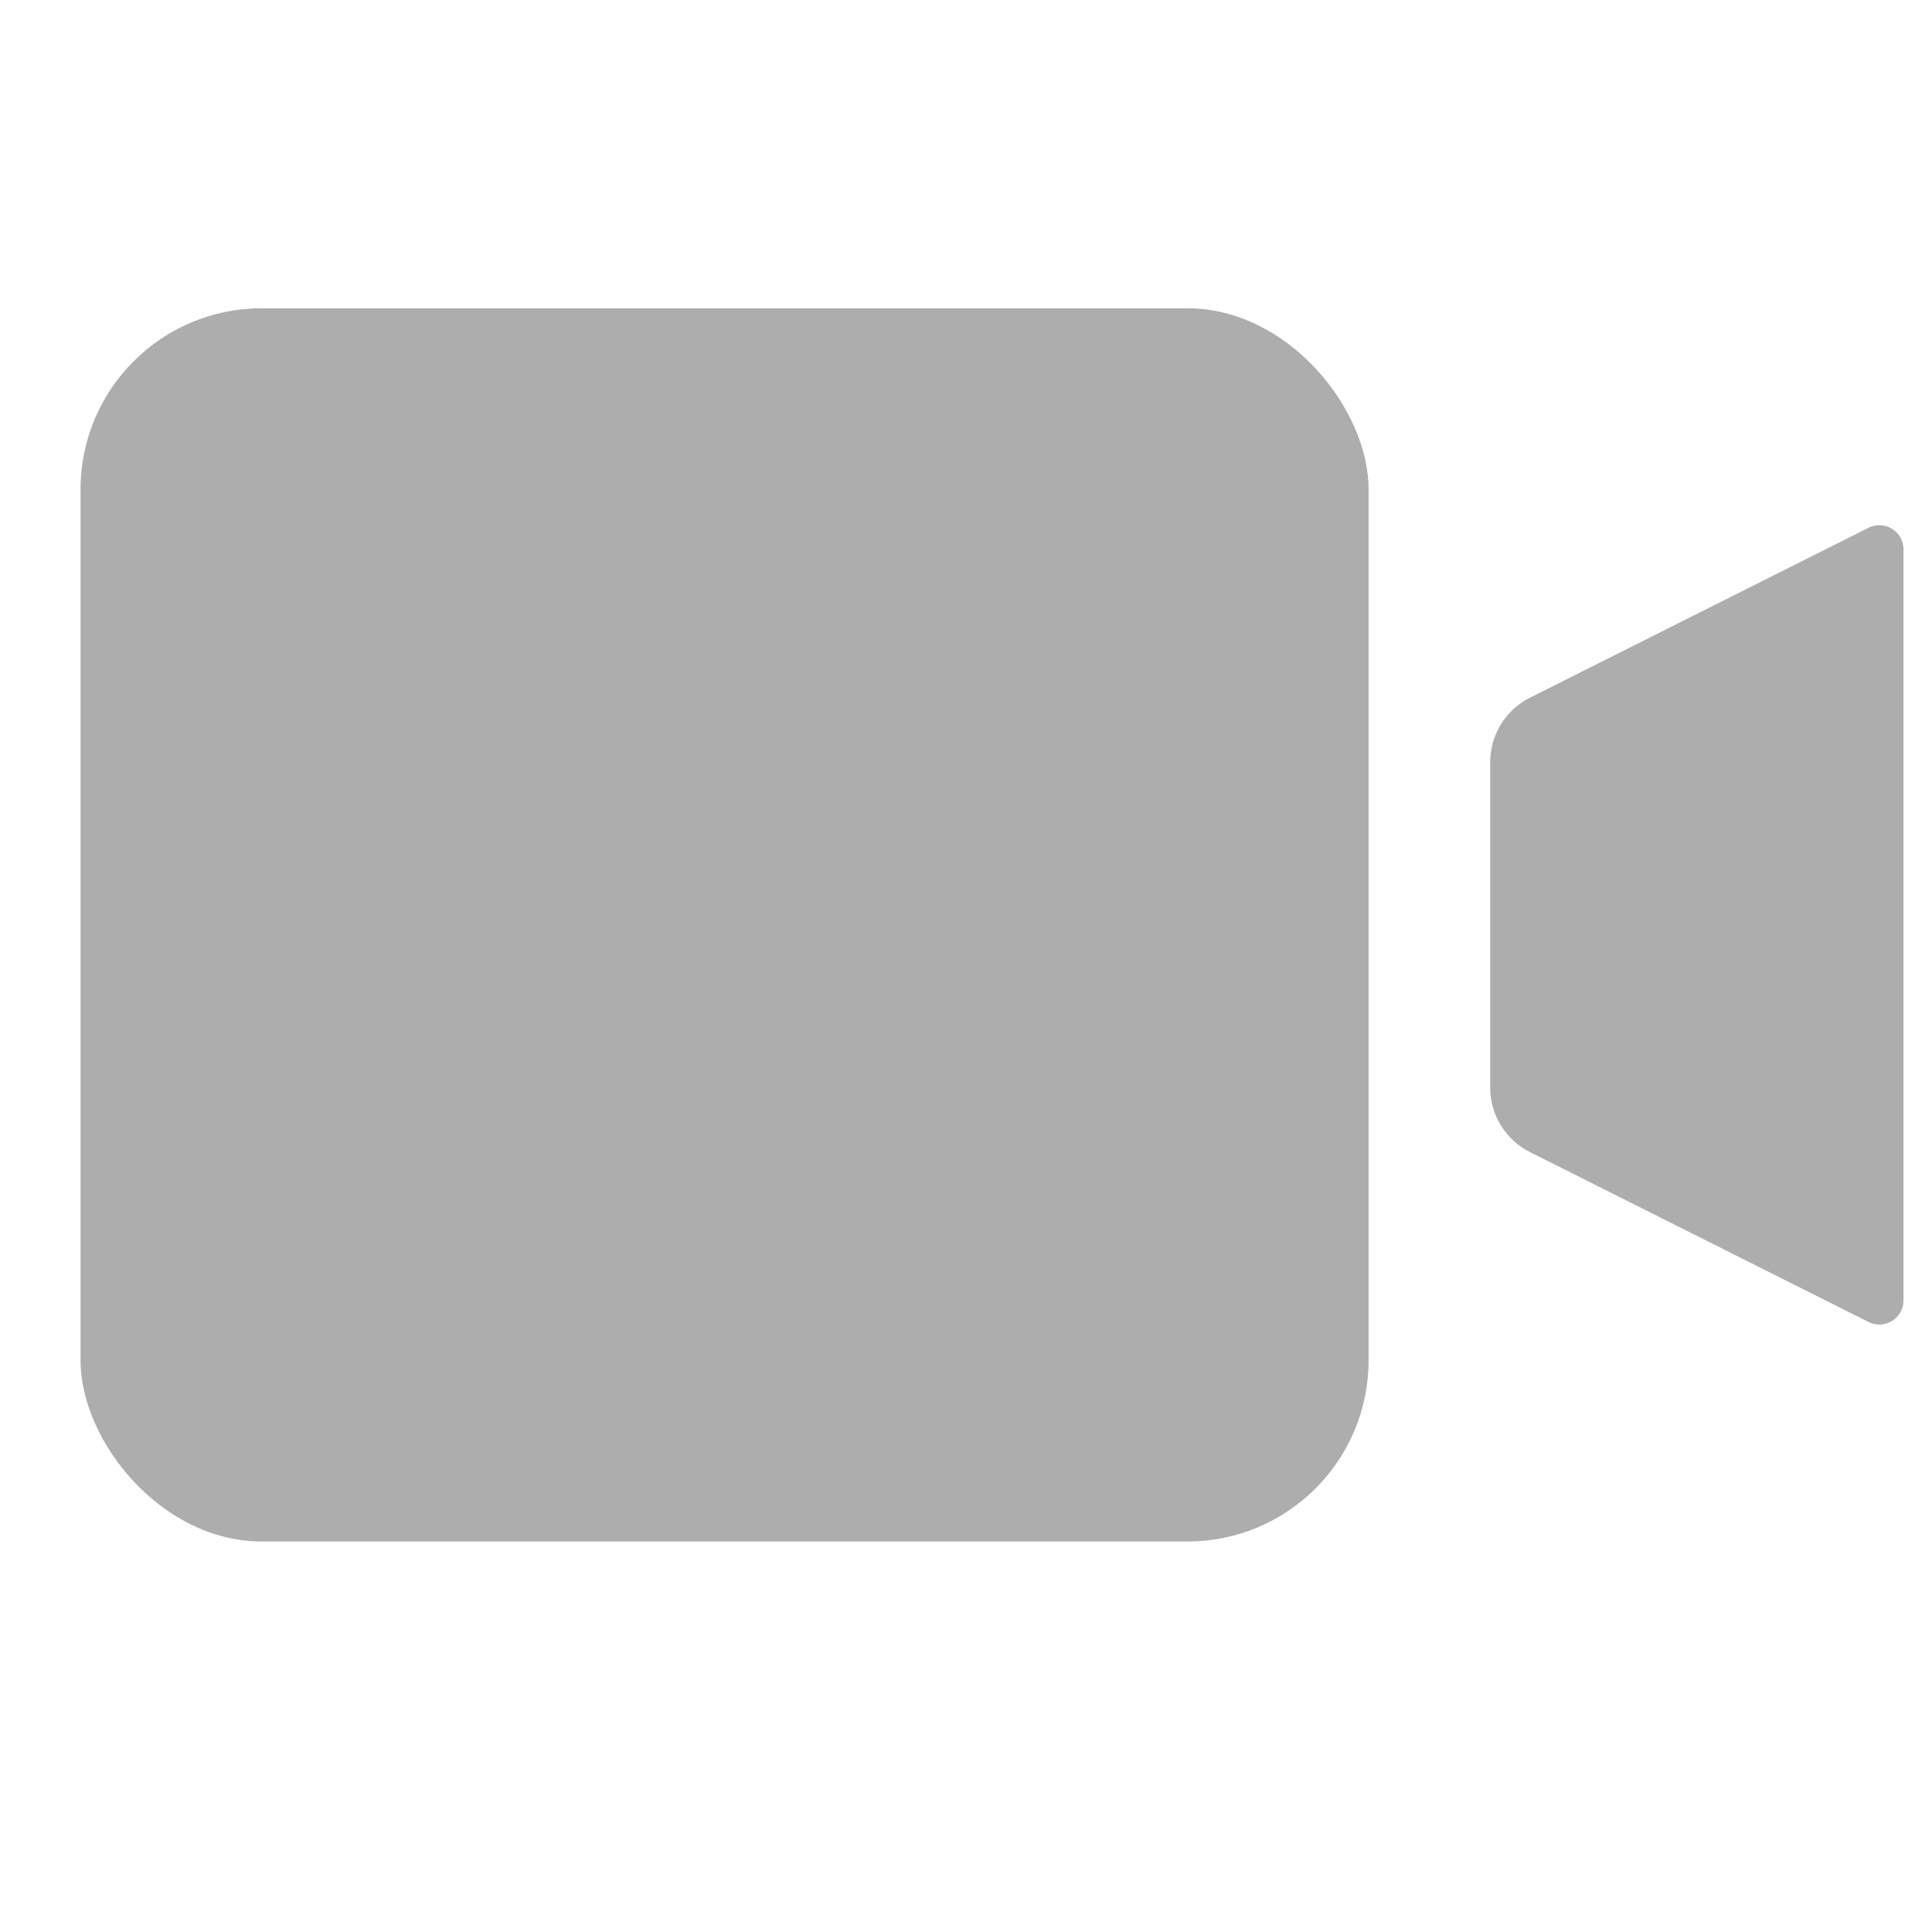 <svg width="16" height="16" viewBox="0 0 16 16" fill="none" xmlns="http://www.w3.org/2000/svg">
<path fill-rule="evenodd" clip-rule="evenodd" d="M12.672 5.777C12.469 5.878 12.341 6.086 12.341 6.313V9.006C12.341 9.233 12.469 9.441 12.672 9.542L15.474 10.948C15.607 11.015 15.764 10.918 15.764 10.769L15.764 4.55C15.764 4.401 15.607 4.304 15.474 4.371L12.672 5.777Z" fill="#ADADAD"/>
<g filter="url(#filter0_b_131_1449)">
<rect x="0.667" y="2.553" width="10.667" height="10.213" rx="1.5" fill="#ADADAD"/>
</g>
<defs>
<filter id="filter0_b_131_1449" x="-7.333" y="-5.447" width="26.667" height="26.213" filterUnits="userSpaceOnUse" color-interpolation-filters="sRGB">
<feFlood flood-opacity="0" result="BackgroundImageFix"/>
<feGaussianBlur in="BackgroundImageFix" stdDeviation="4"/>
<feComposite in2="SourceAlpha" operator="in" result="effect1_backgroundBlur_131_1449"/>
<feBlend mode="normal" in="SourceGraphic" in2="effect1_backgroundBlur_131_1449" result="shape"/>
</filter>
</defs>
</svg>
